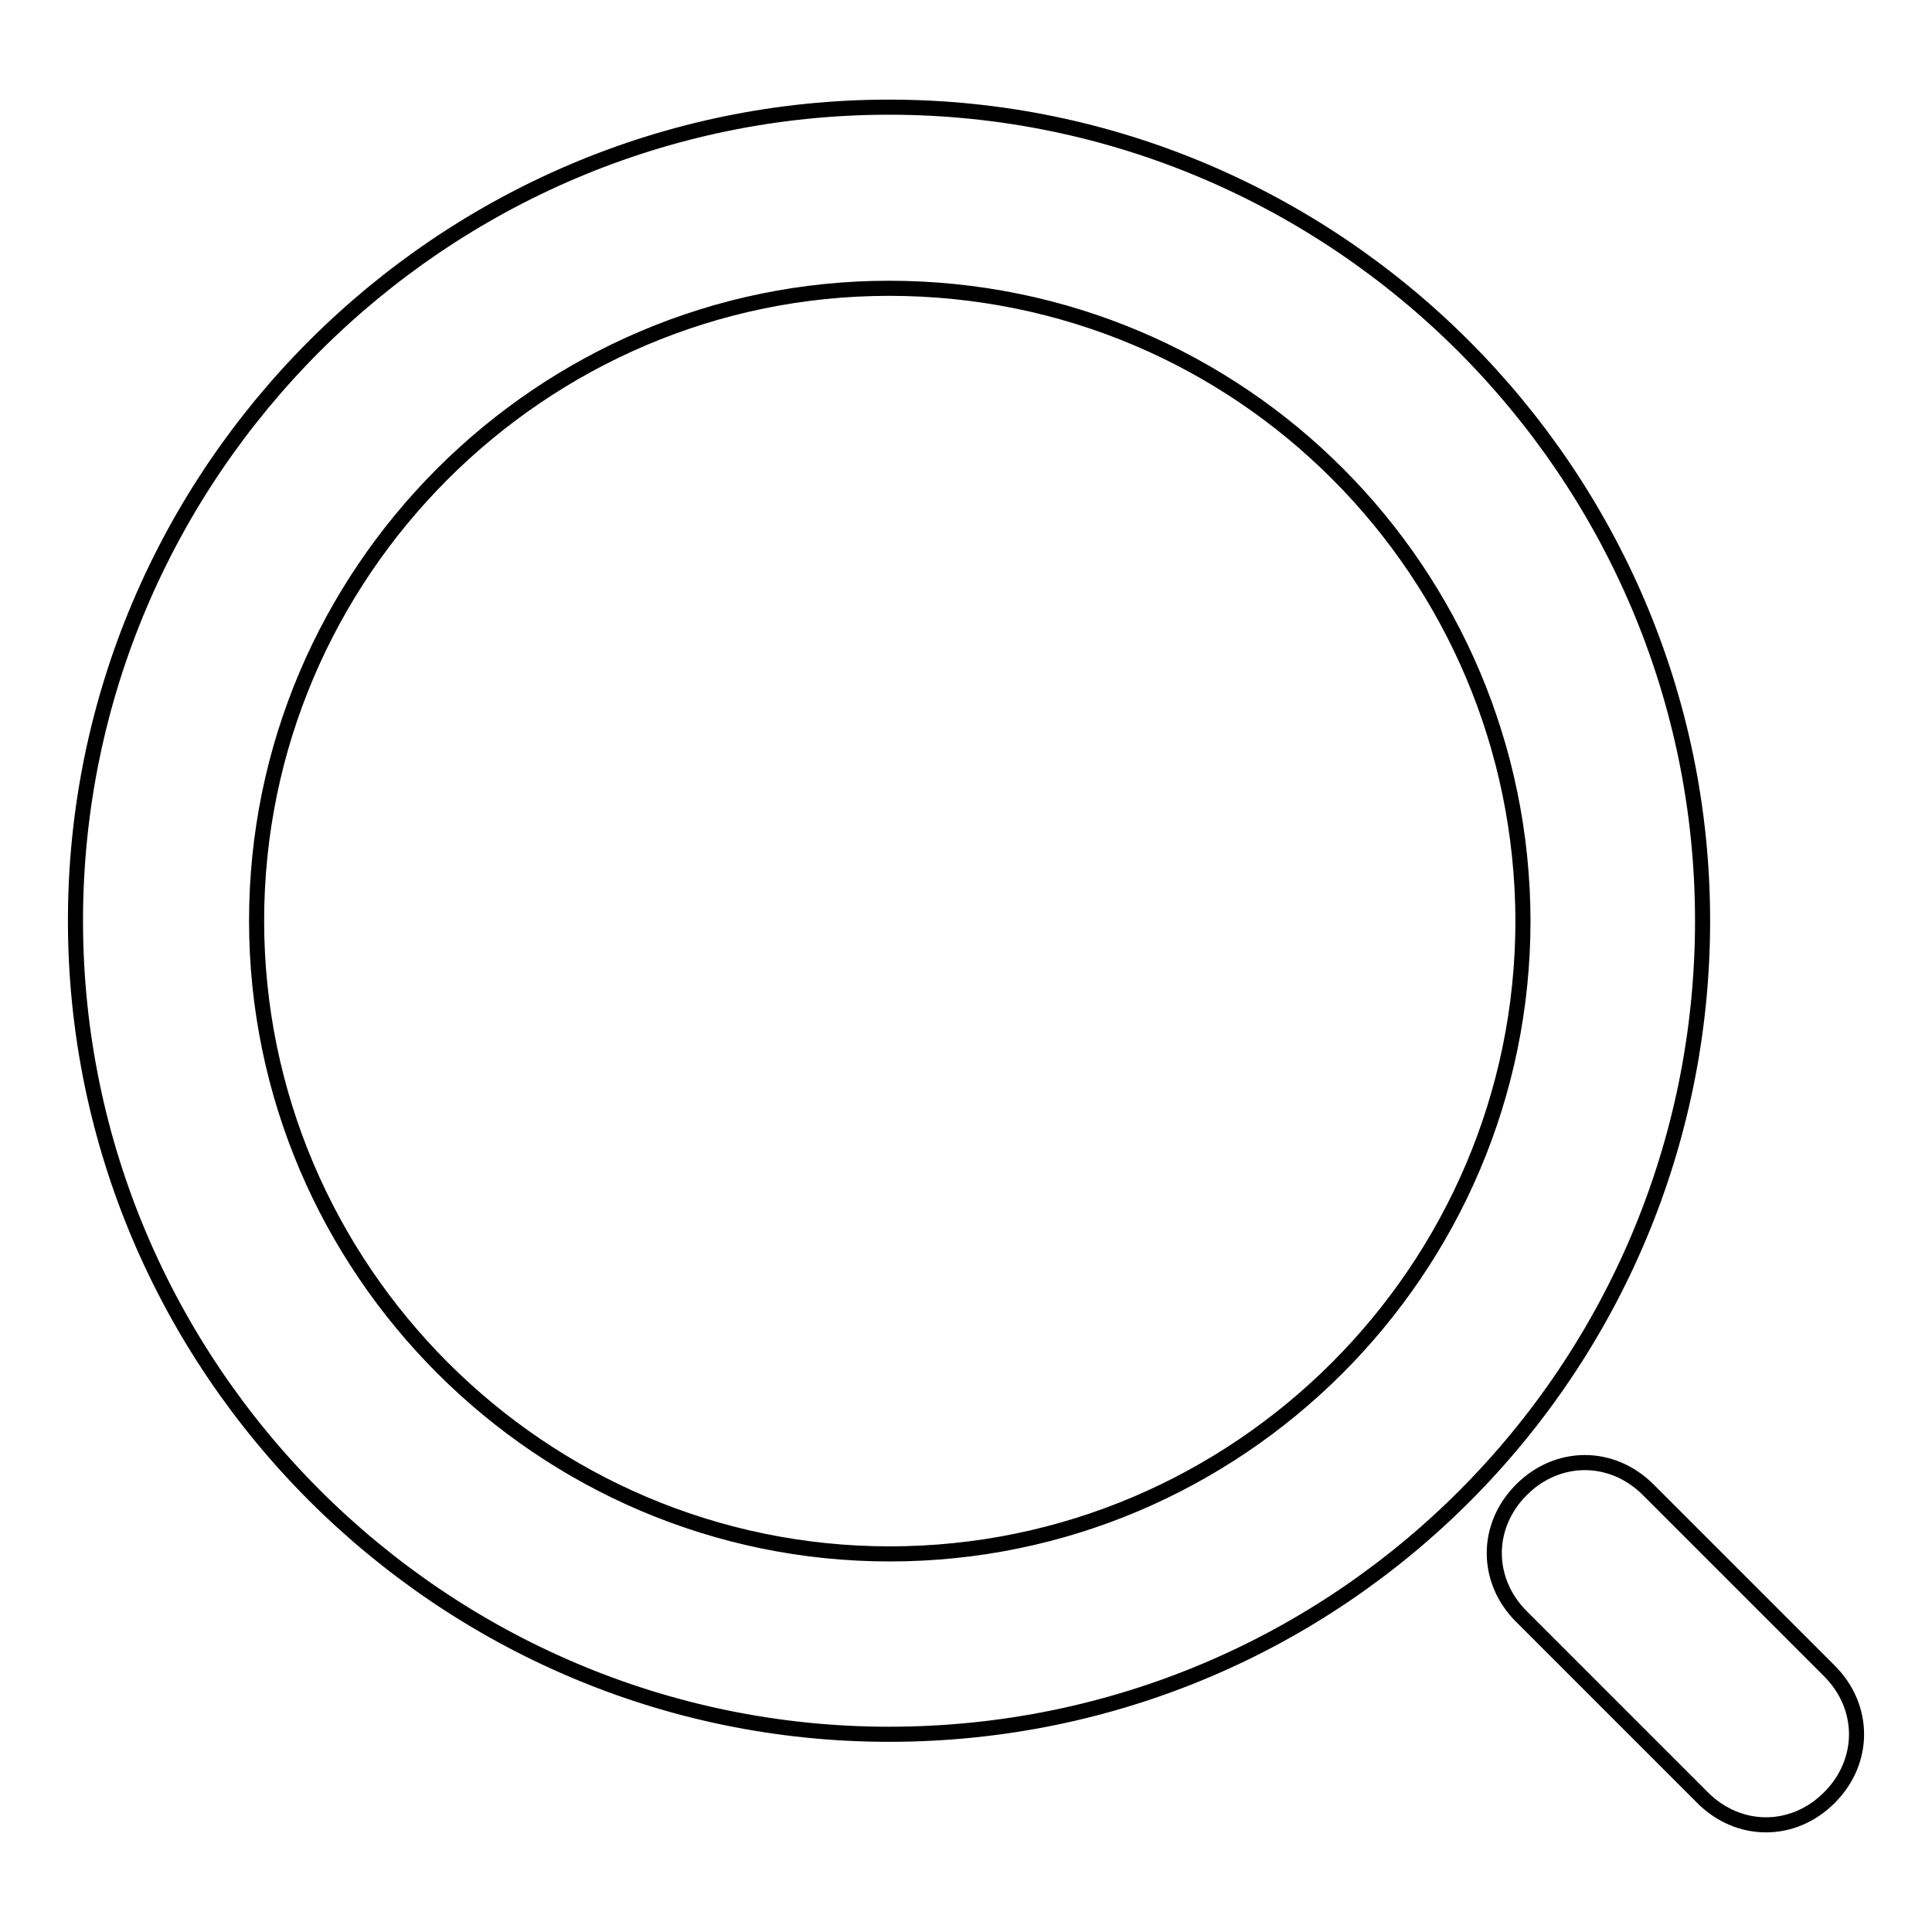 <?xml version="1.0" encoding="utf-8"?>
<!-- Svg Vector Icons : http://www.onlinewebfonts.com/icon -->
<!DOCTYPE svg PUBLIC "-//W3C//DTD SVG 1.1//EN" "http://www.w3.org/Graphics/SVG/1.1/DTD/svg11.dtd">
<svg version="1.1" xmlns="http://www.w3.org/2000/svg" xmlns:xlink="http://www.w3.org/1999/xlink" x="0px" y="0px" viewBox="0 0 256 256" enable-background="new 0 0 256 256" xml:space="preserve">
<g> <path stroke-width="2" fill-opacity="0" stroke="#000000"  d="M117.8,229.8C58.5,229.8,10,181.3,10,122C10,62.7,58.5,14.2,117.8,14.2S225.6,62.7,225.6,122 C225.6,181.3,177.7,229.8,117.8,229.8z M117.8,38.2C71.7,38.2,34,75.9,34,122c0,46.1,37.7,83.9,83.9,83.9s83.9-37.7,83.9-83.9 C201.7,75.9,164.5,38.2,117.8,38.2z M234,241.8c-3,0-6-1.2-8.4-3.6l-24-24c-4.8-4.8-4.8-12,0-16.8c4.8-4.8,12-4.8,16.8,0l24,24 c4.8,4.8,4.8,12,0,16.8C240,240.6,237,241.8,234,241.8L234,241.8z"/></g>
</svg>